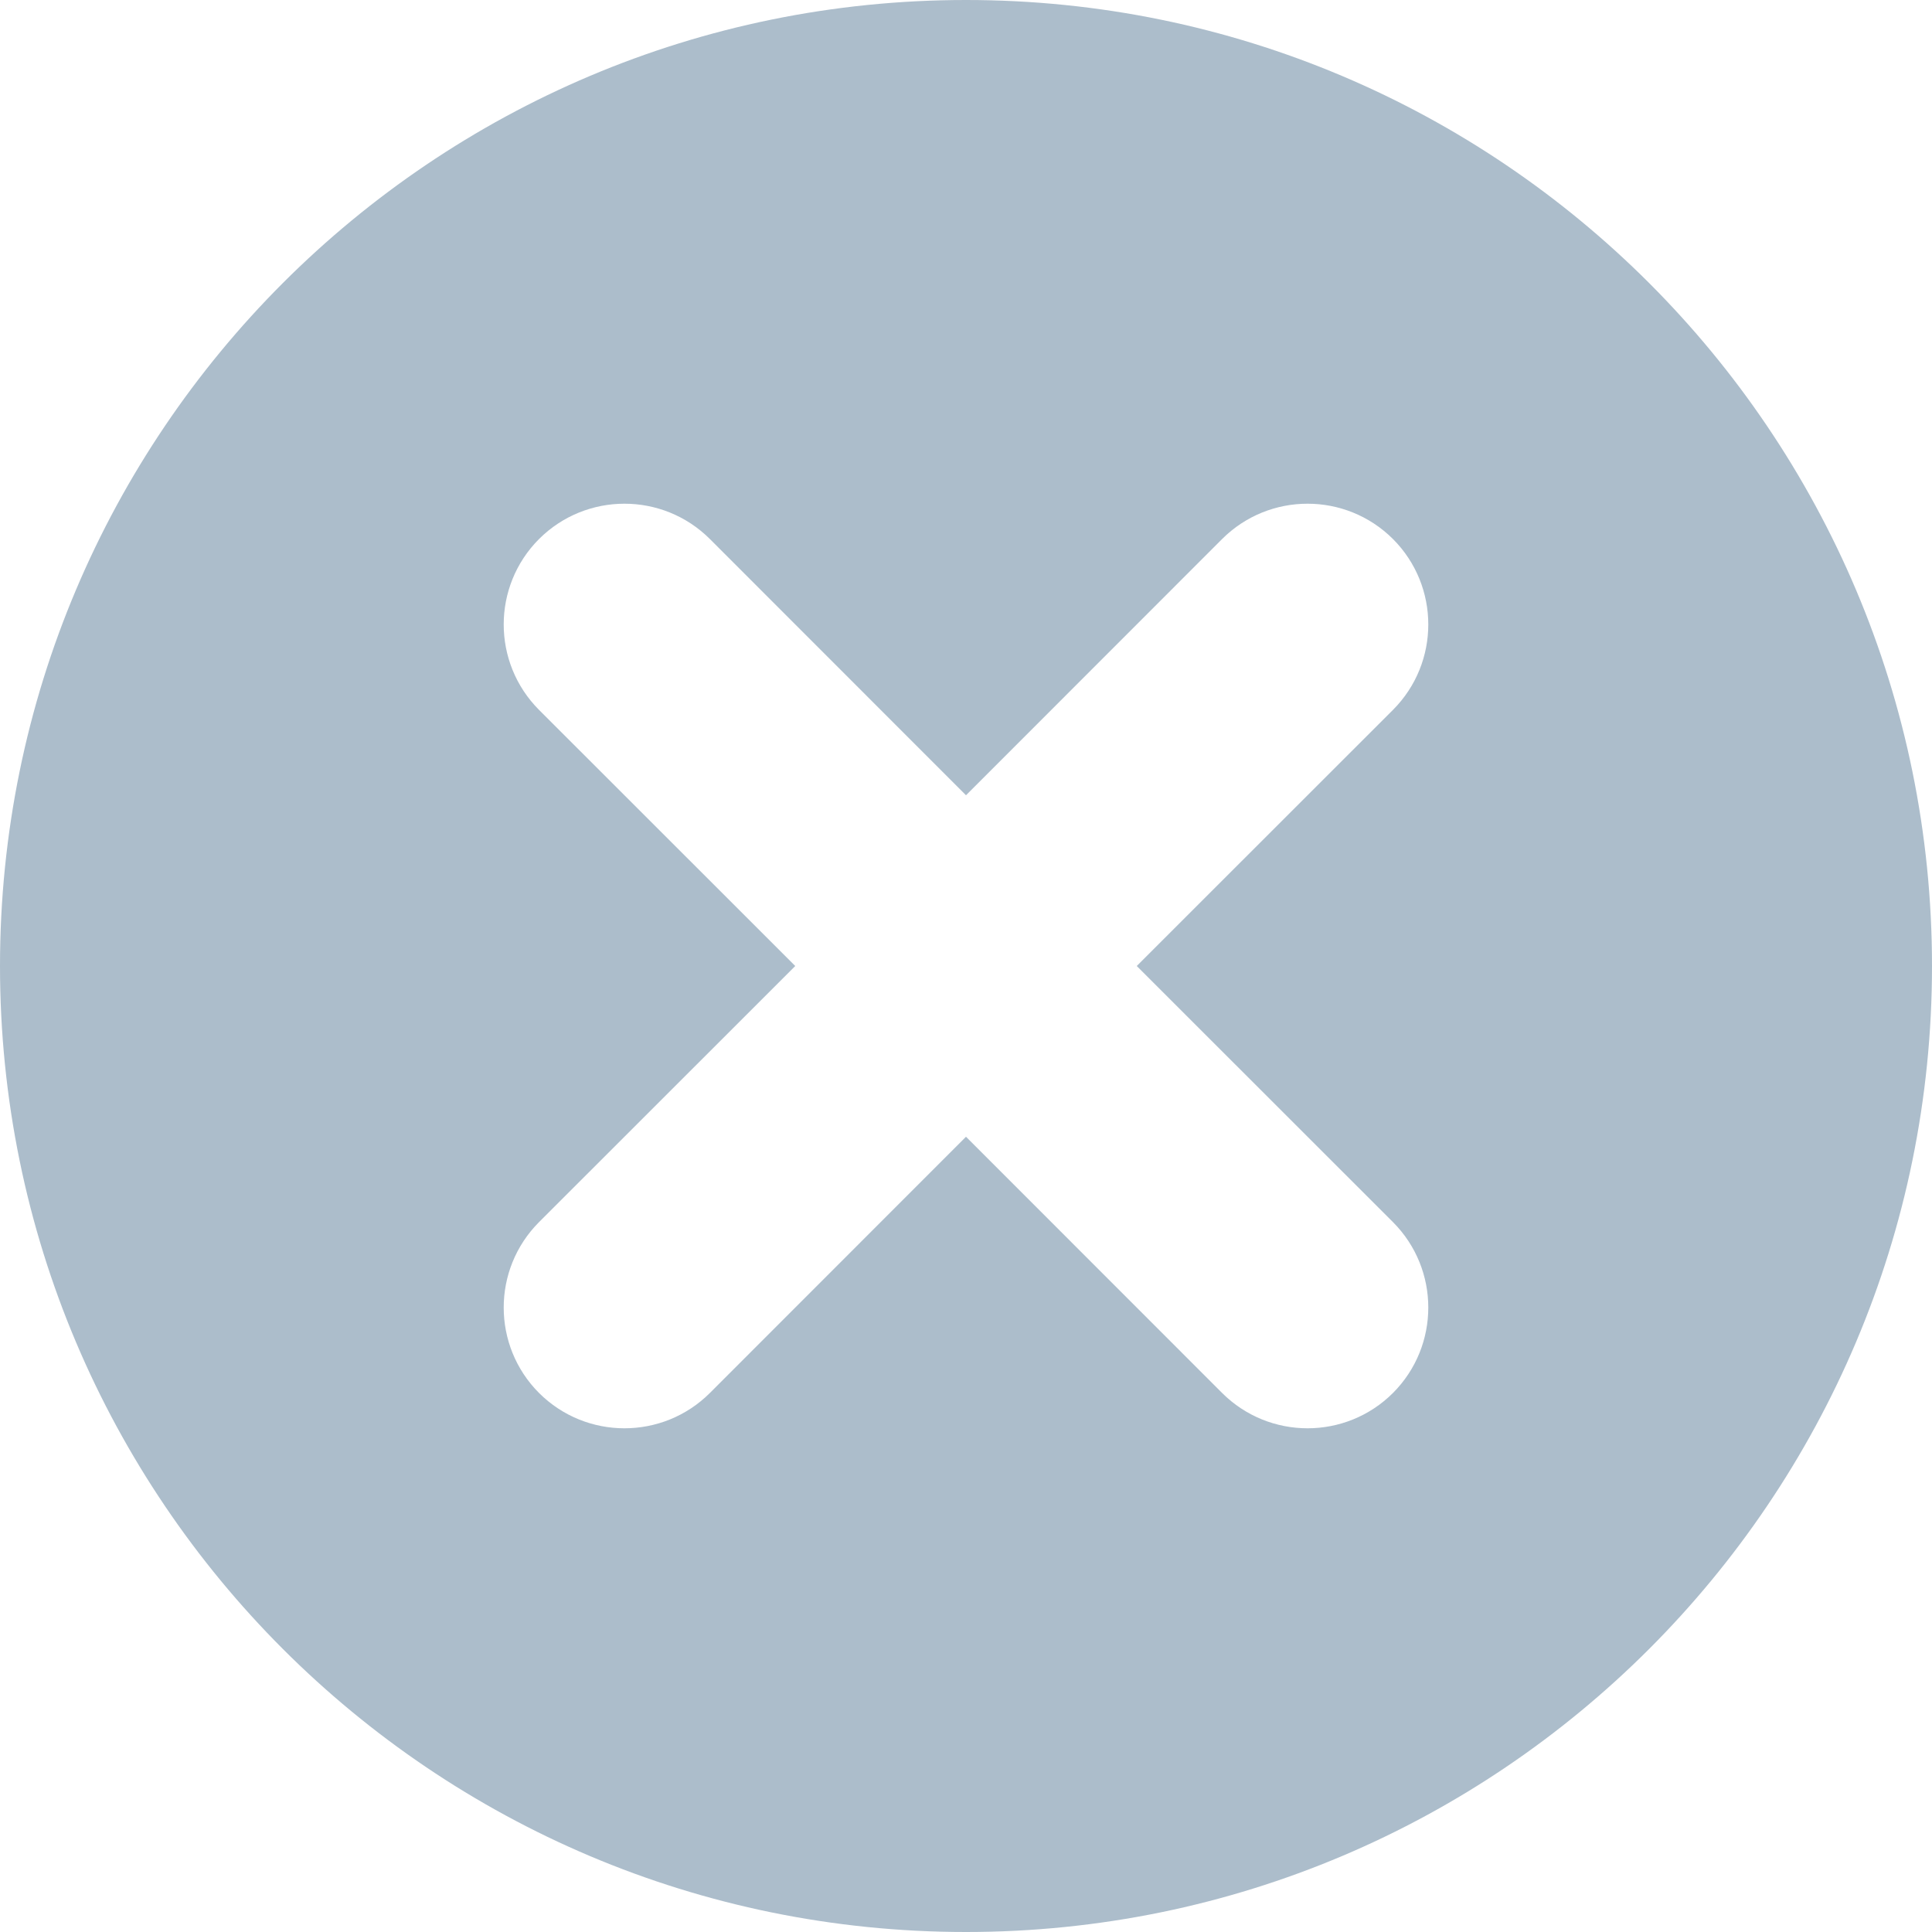<svg xmlns="http://www.w3.org/2000/svg" width="16" height="16" viewBox="0 0 16 16">
  <path fill="#ACBDCB" fill-rule="evenodd" d="M8,0 C12.418,0 16,3.582 16,8 C16,12.418 12.418,16 8,16 C3.582,16 0,12.418 0,8 C0,3.582 3.582,0 8,0 Z M5.879,4.464 C5.488,4.074 4.855,4.074 4.464,4.464 C4.074,4.855 4.074,5.488 4.464,5.879 L4.464,5.879 L6.586,8 L4.464,10.121 C4.074,10.512 4.074,11.145 4.464,11.536 C4.855,11.926 5.488,11.926 5.879,11.536 L5.879,11.536 L8,9.414 L10.121,11.536 C10.512,11.926 11.145,11.926 11.536,11.536 C11.926,11.145 11.926,10.512 11.536,10.121 L11.536,10.121 L9.414,8 L11.536,5.879 C11.926,5.488 11.926,4.855 11.536,4.464 C11.145,4.074 10.512,4.074 10.121,4.464 L10.121,4.464 L8,6.586 Z"/>
</svg>
